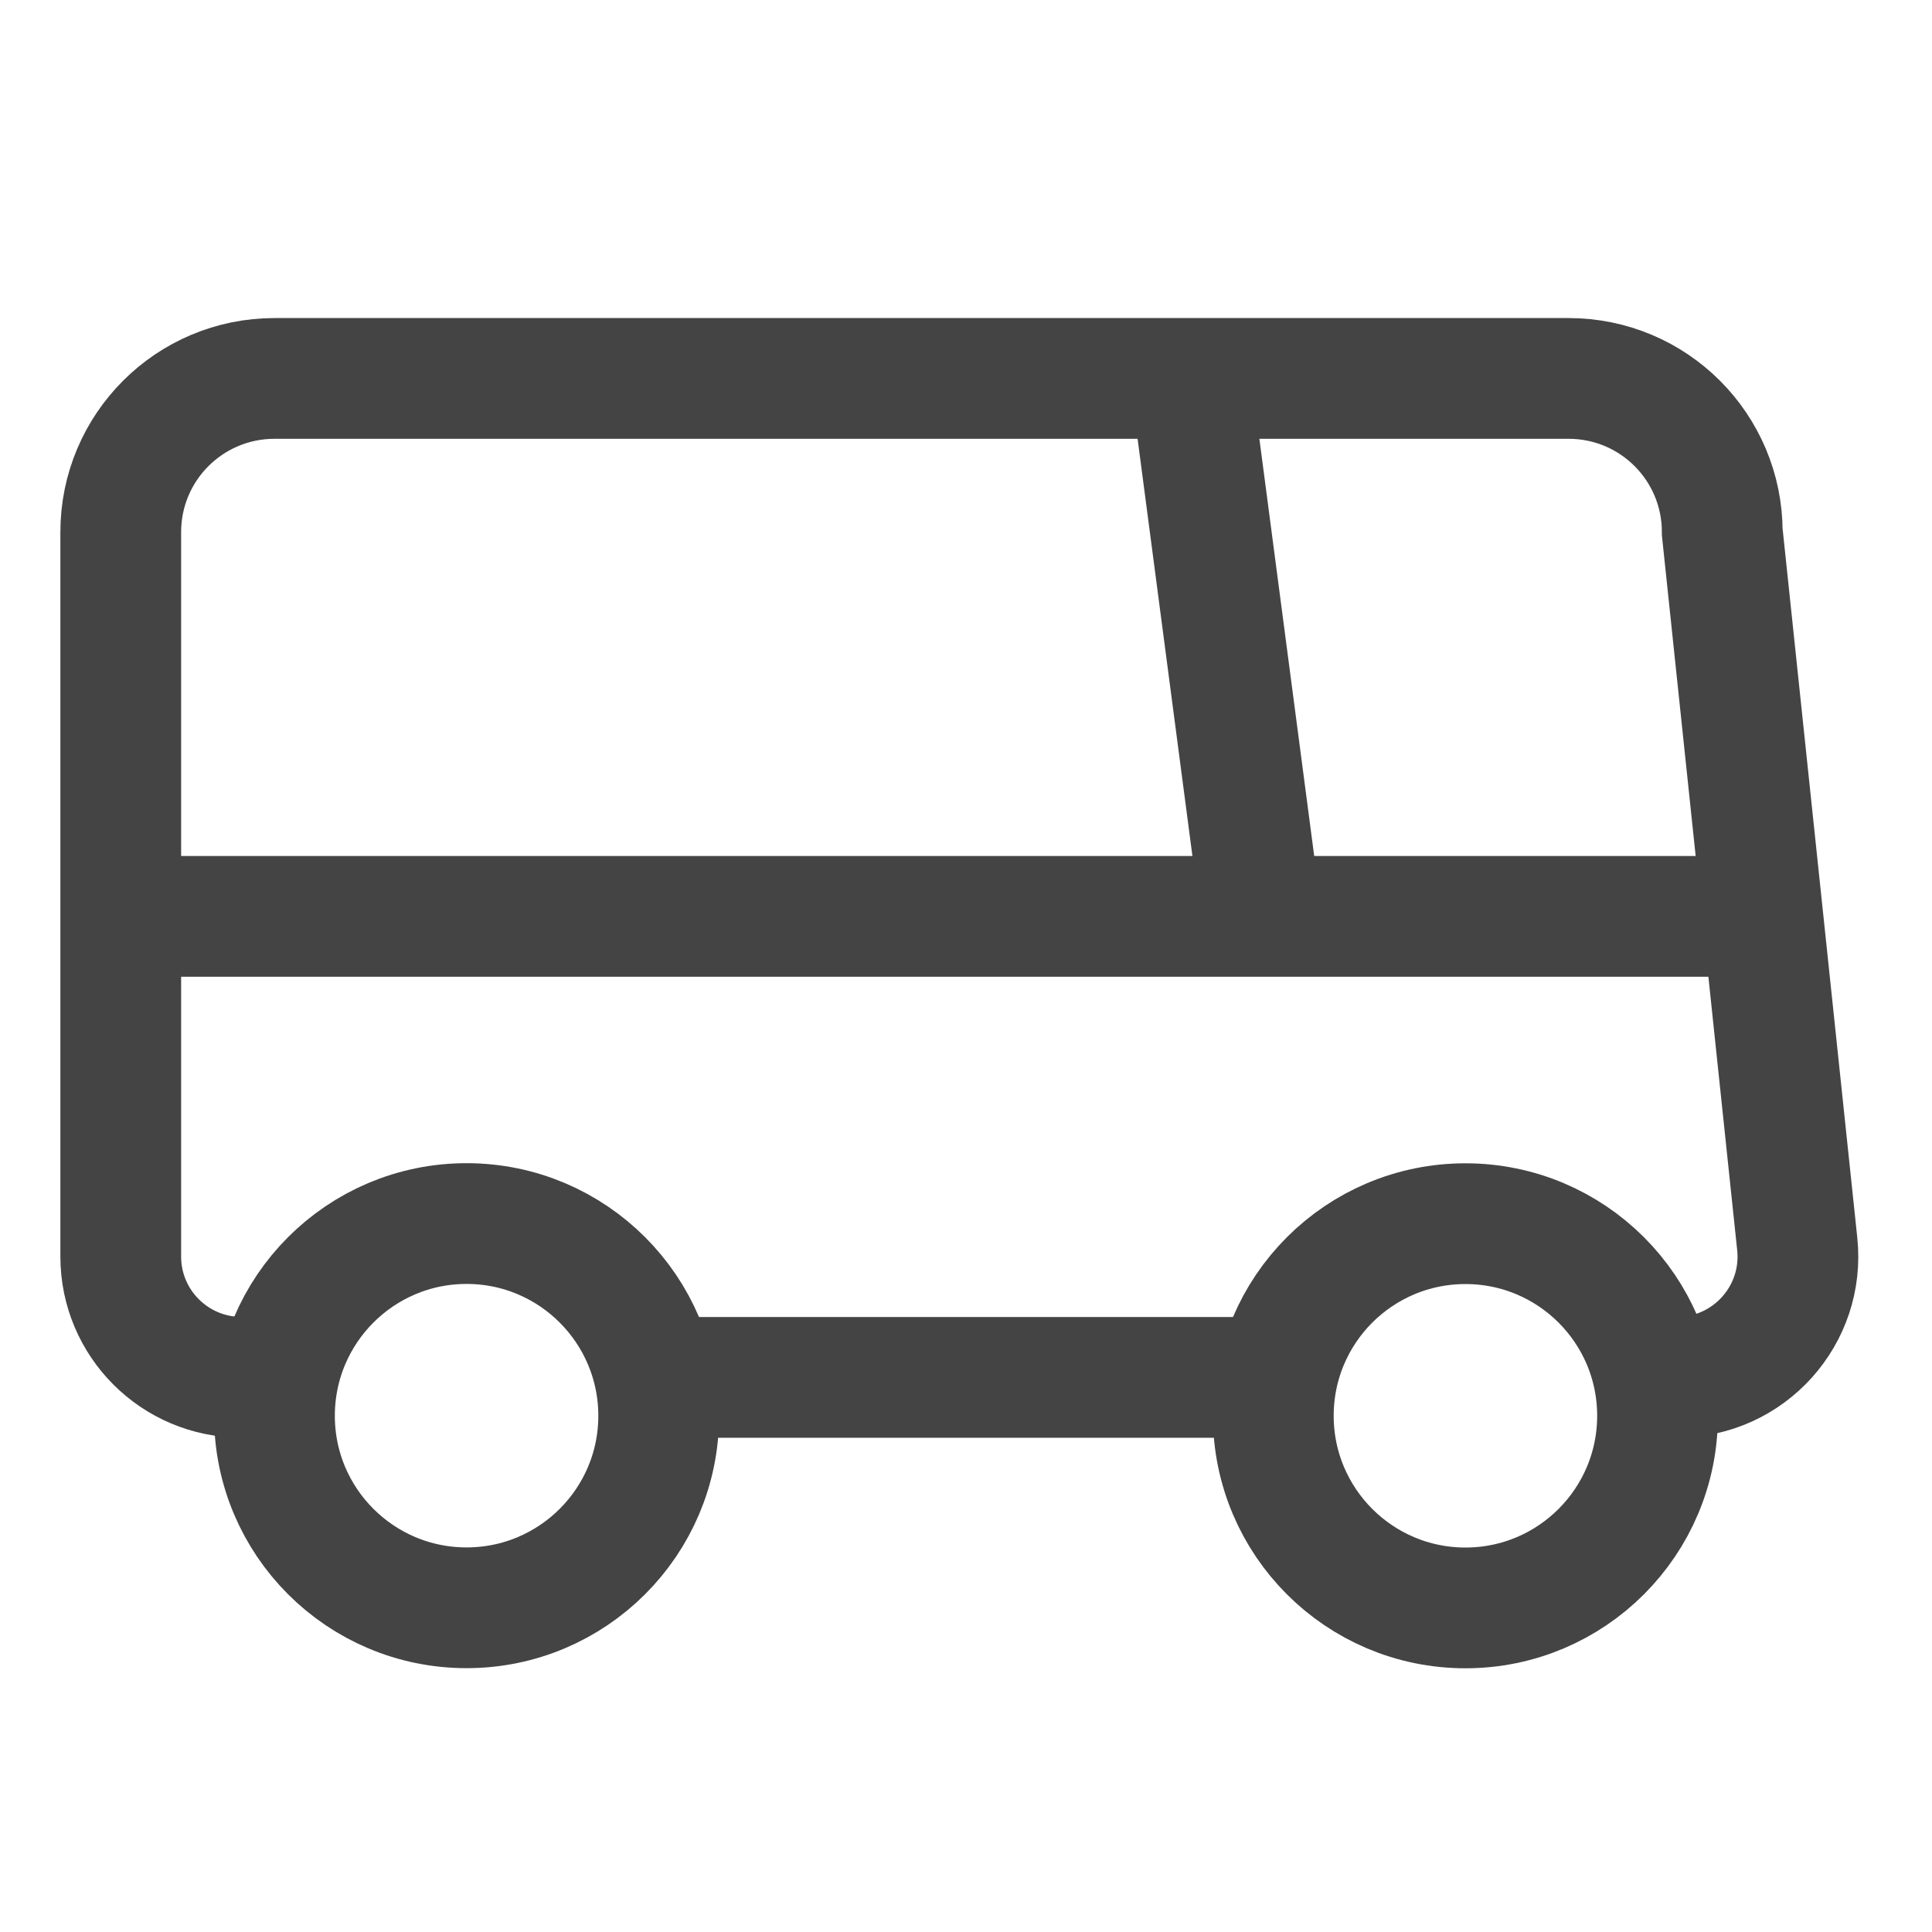 <?xml version="1.0" encoding="utf-8"?>
<svg xmlns="http://www.w3.org/2000/svg" width="16" height="16" viewBox="0 0 16 16" fill="none">
<path d="M10.578 11.407H5.422" stroke="#444444" stroke-miterlimit="10"/>
<path d="M2.305 11.406H2C1.448 11.406 1 10.959 1 10.406V4.407C1 3.703 1.57 3.134 2.273 3.134H12.99C13.694 3.134 14.263 3.703 14.263 4.407L14.884 10.302C14.946 10.892 14.483 11.406 13.889 11.406H13.695" stroke="#444444" stroke-miterlimit="10"/>
<path d="M3.864 13.315C4.742 13.315 5.455 12.603 5.455 11.725C5.455 10.846 4.742 10.133 3.864 10.133C2.985 10.133 2.273 10.846 2.273 11.725C2.273 12.603 2.985 13.315 3.864 13.315Z" stroke="#444444" stroke-miterlimit="10" stroke-linecap="square"/>
<path d="M12.136 13.316C13.015 13.316 13.727 12.603 13.727 11.725C13.727 10.846 13.015 10.134 12.136 10.134C11.257 10.134 10.545 10.846 10.545 11.725C10.545 12.603 11.257 13.316 12.136 13.316Z" stroke="#444444" stroke-miterlimit="10" stroke-linecap="square"/>
<path d="M1 7.589H15" stroke="#444444" stroke-miterlimit="10"/>
<path d="M9.842 3L10.445 7.588" stroke="#444444" stroke-miterlimit="10"/>
</svg>